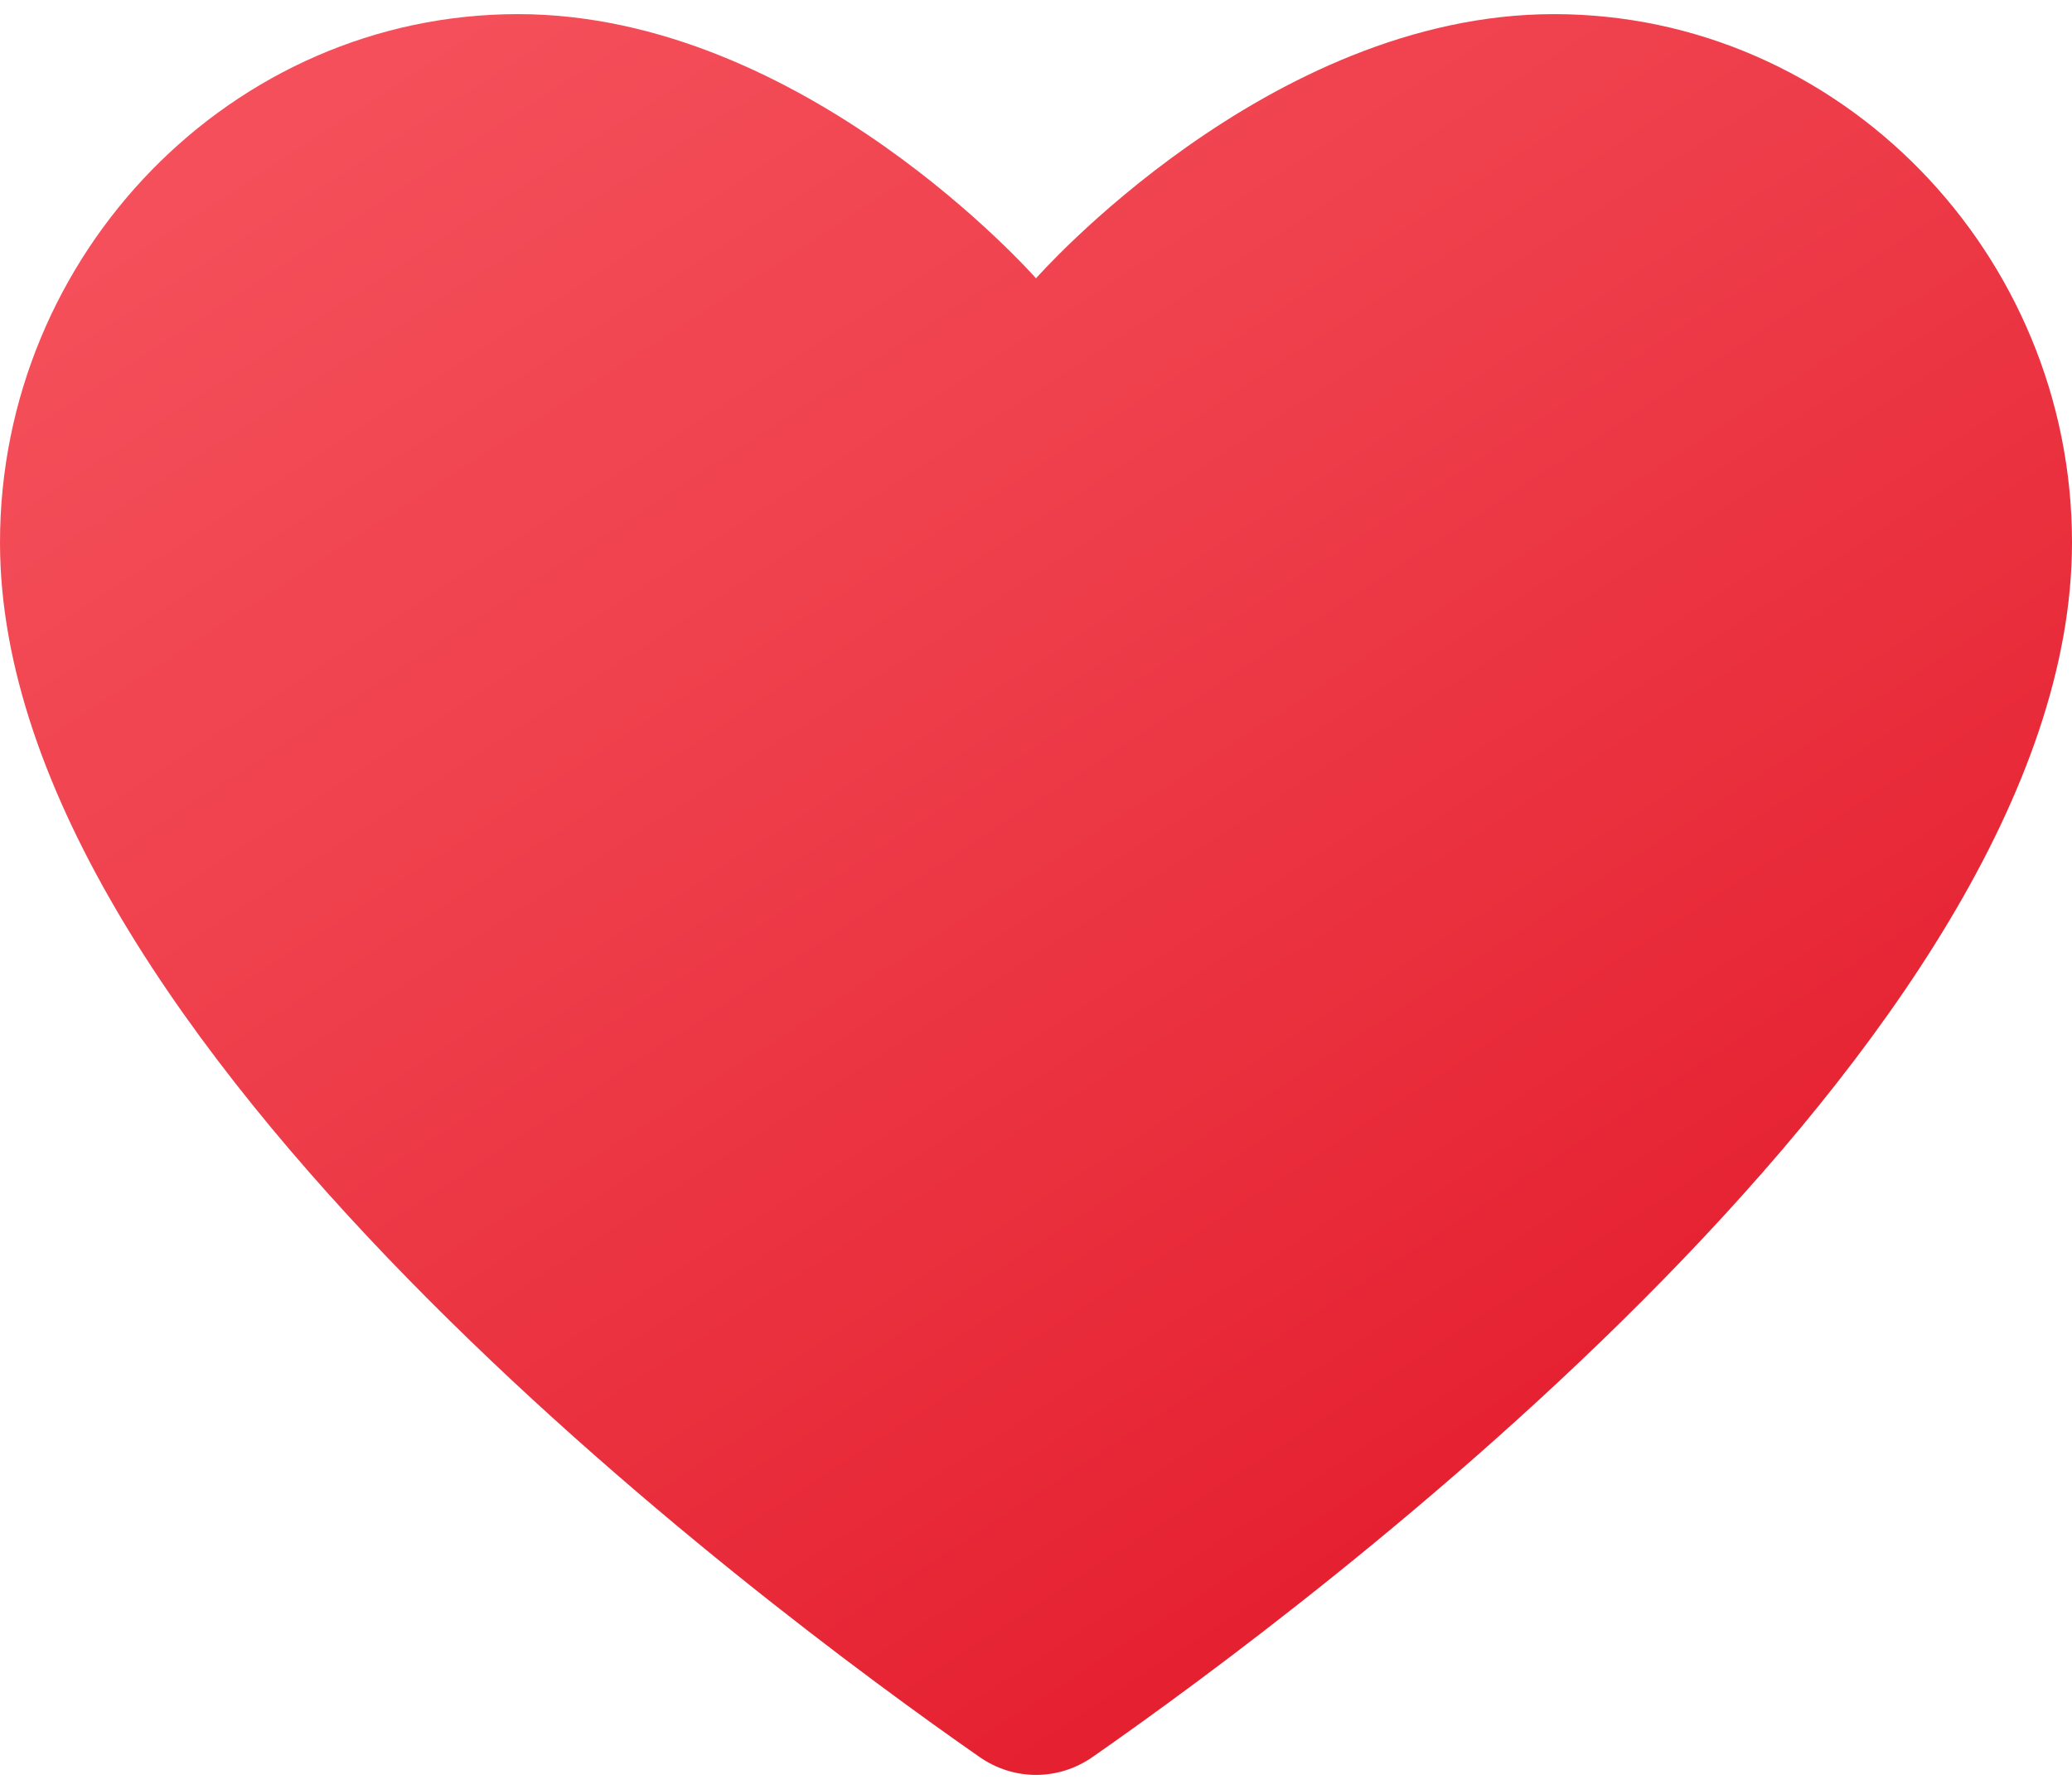 <?xml version="1.0" encoding="iso-8859-1"?>
<!-- Generator: Adobe Illustrator 25.2.3, SVG Export Plug-In . SVG Version: 6.00 Build 0)  -->
<svg version="1.1" id="Layer_21" xmlns="http://www.w3.org/2000/svg" xmlns:xlink="http://www.w3.org/1999/xlink" x="0px" y="0px"
	 viewBox="0 0 22 19" style="enable-background:new 0 0 22 19;" xml:space="preserve">
<linearGradient id="SVGID_21_" gradientUnits="userSpaceOnUse" x1="6.553" y1="90.911" x2="17.048" y2="74.749" gradientTransform="matrix(1 0 0 -1 0 90)">
	<stop  offset="0" style="stop-color:#F44F5A"/>
	<stop  offset="0.443" style="stop-color:#EE3D4A"/>
	<stop  offset="1" style="stop-color:#E52030"/>
</linearGradient>
<path style="fill:url(#SVGID_21_);" d="M11,2.956c0,0,2.463-2.806,5.5-2.806S22,2.696,22,5.761c0,5.274-8.101,11.296-10.399,12.898
	c-0.364,0.254-0.837,0.254-1.201,0C8.101,17.057,0,11.036,0,5.761C0,2.696,2.463,0.15,5.5,0.15S11,2.956,11,2.956z"/>
</svg>
